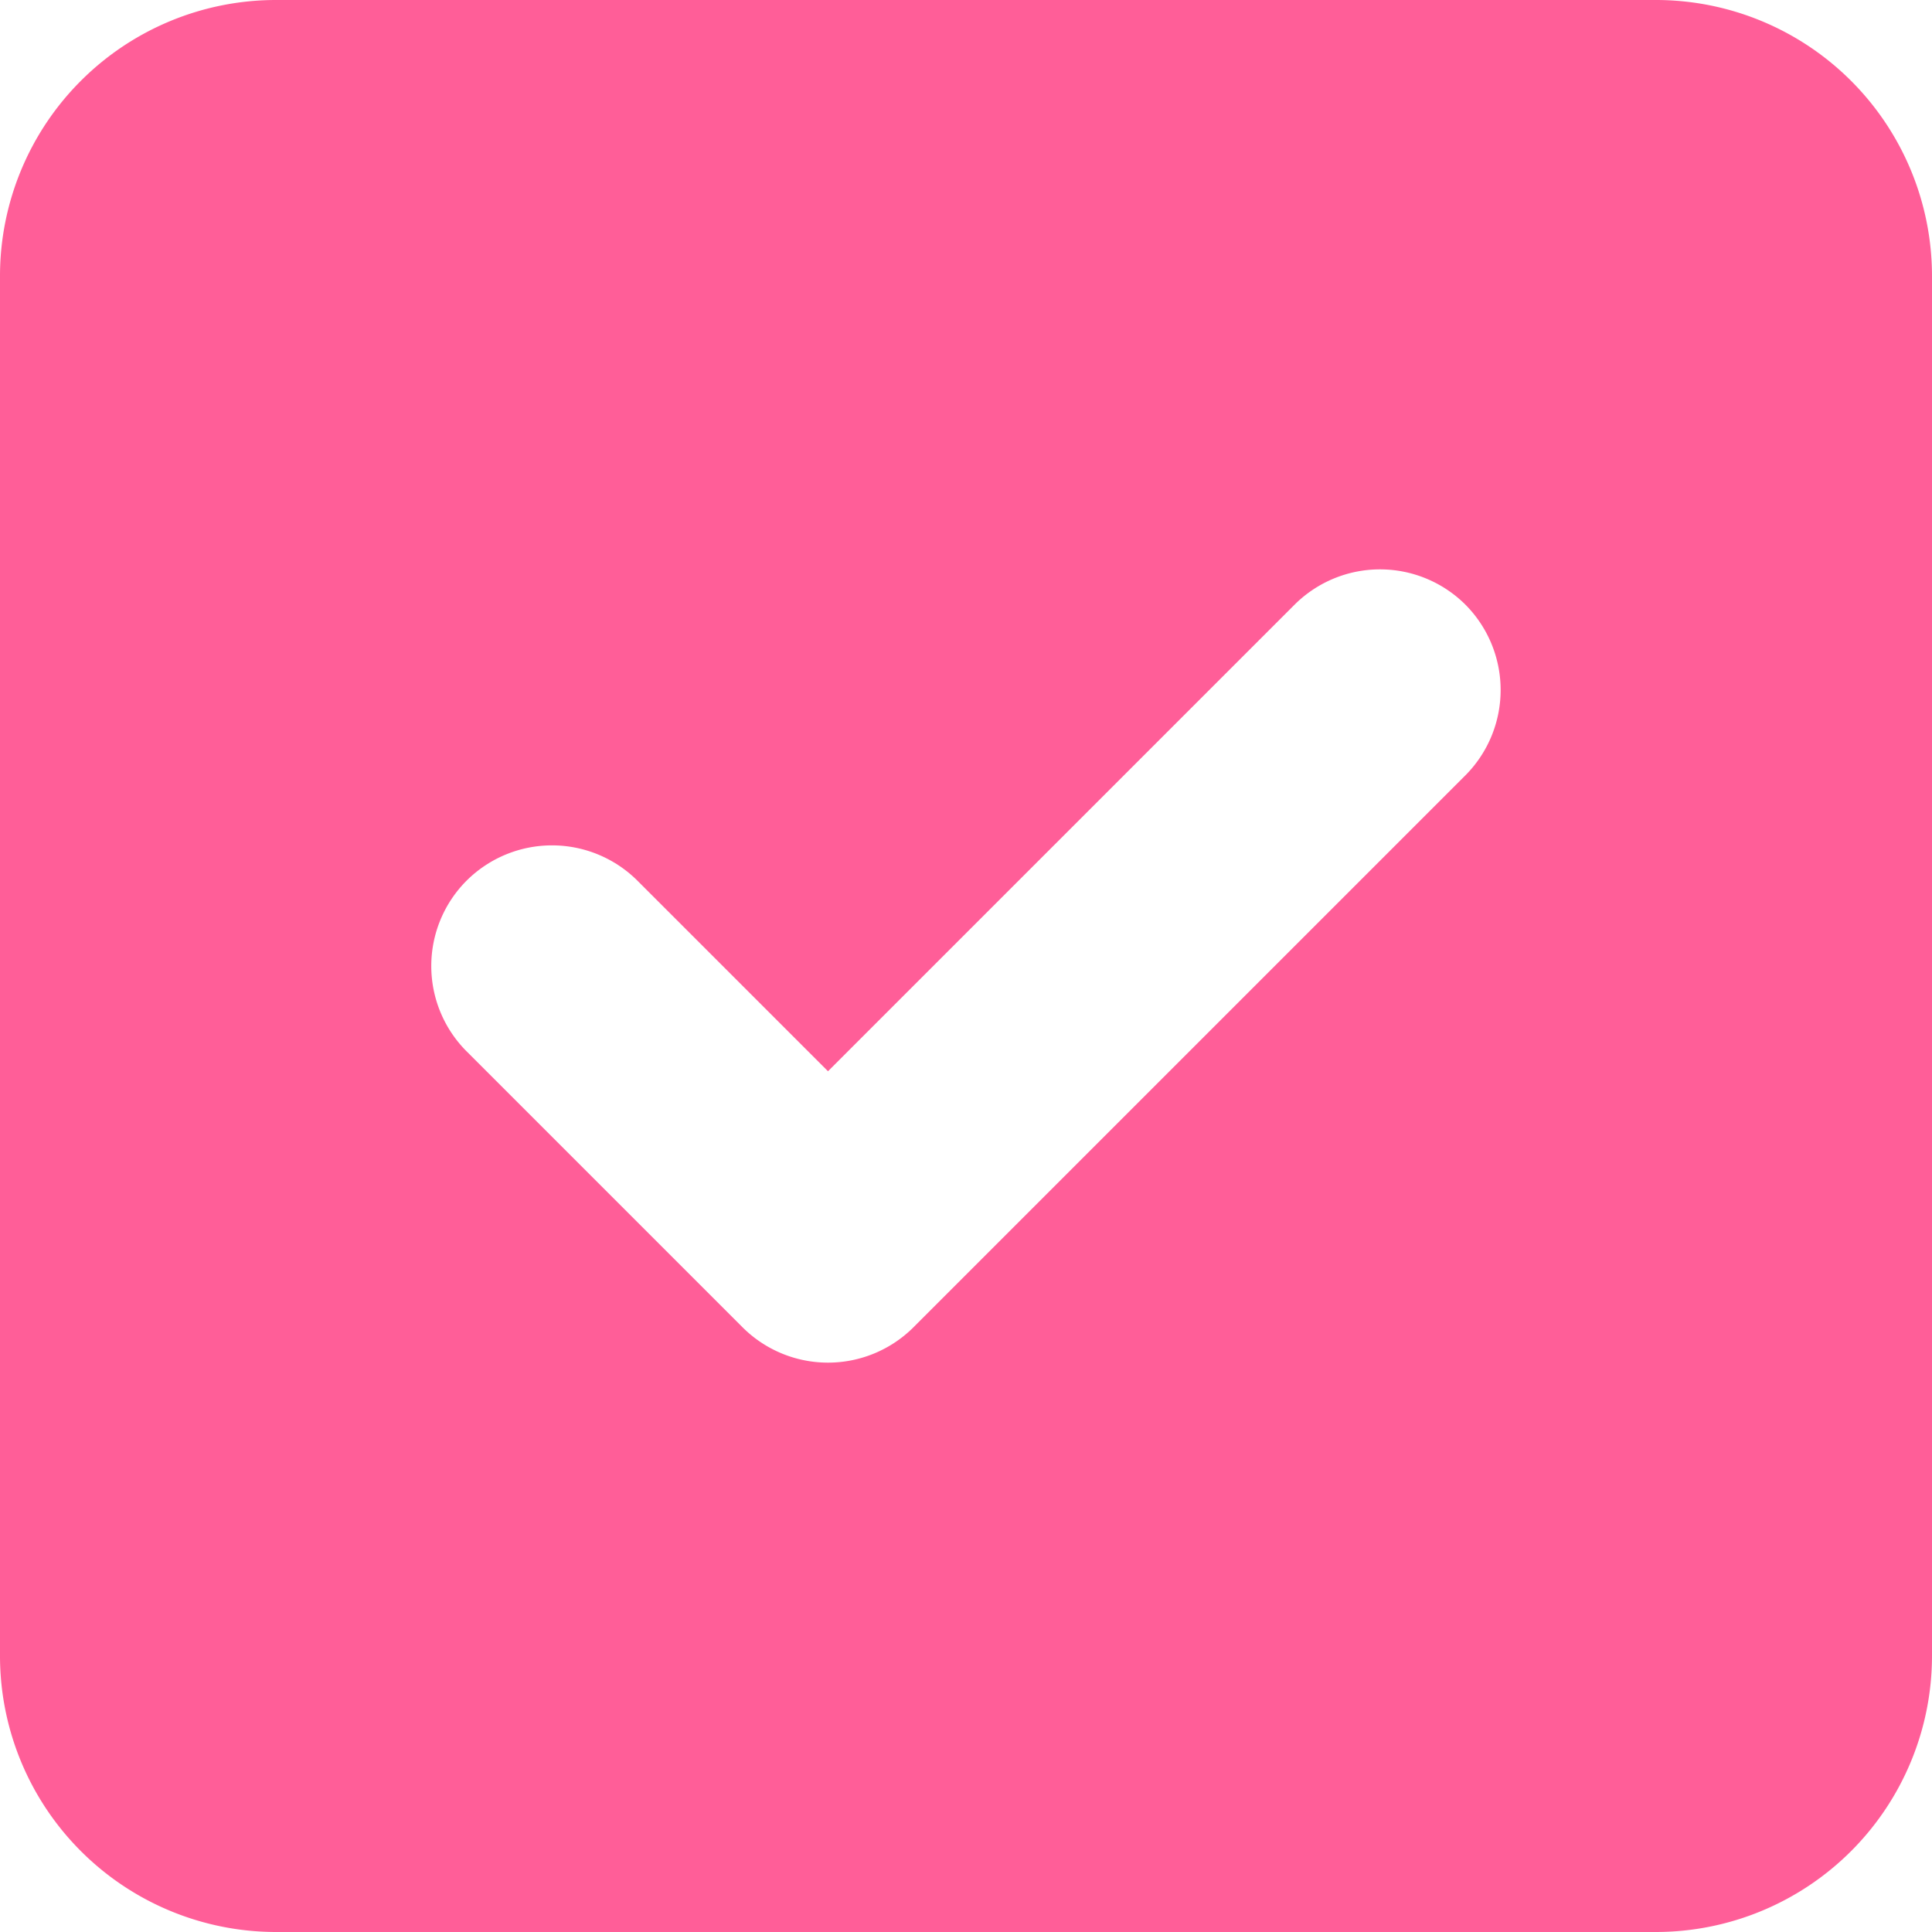 <svg xmlns="http://www.w3.org/2000/svg" width="26.25" height="26.25" viewBox="0 0 26.25 26.25"><path d="M22.5-24.375a3.752,3.752,0,0,1,3.75,3.75v18.75a3.753,3.753,0,0,1-3.75,3.75H3.75A3.752,3.752,0,0,1,0-1.875v-18.75a3.75,3.75,0,0,1,3.75-3.75ZM19.91-13.84a1.644,1.644,0,0,0,0-2.32,1.644,1.644,0,0,0-2.32,0L11.25-9.82,8.66-12.41a1.644,1.644,0,0,0-2.32,0,1.641,1.641,0,0,0,0,2.32l3.75,3.75a1.644,1.644,0,0,0,2.32,0Z" transform="translate(0 24.375)" fill="#ff5e98"/></svg>